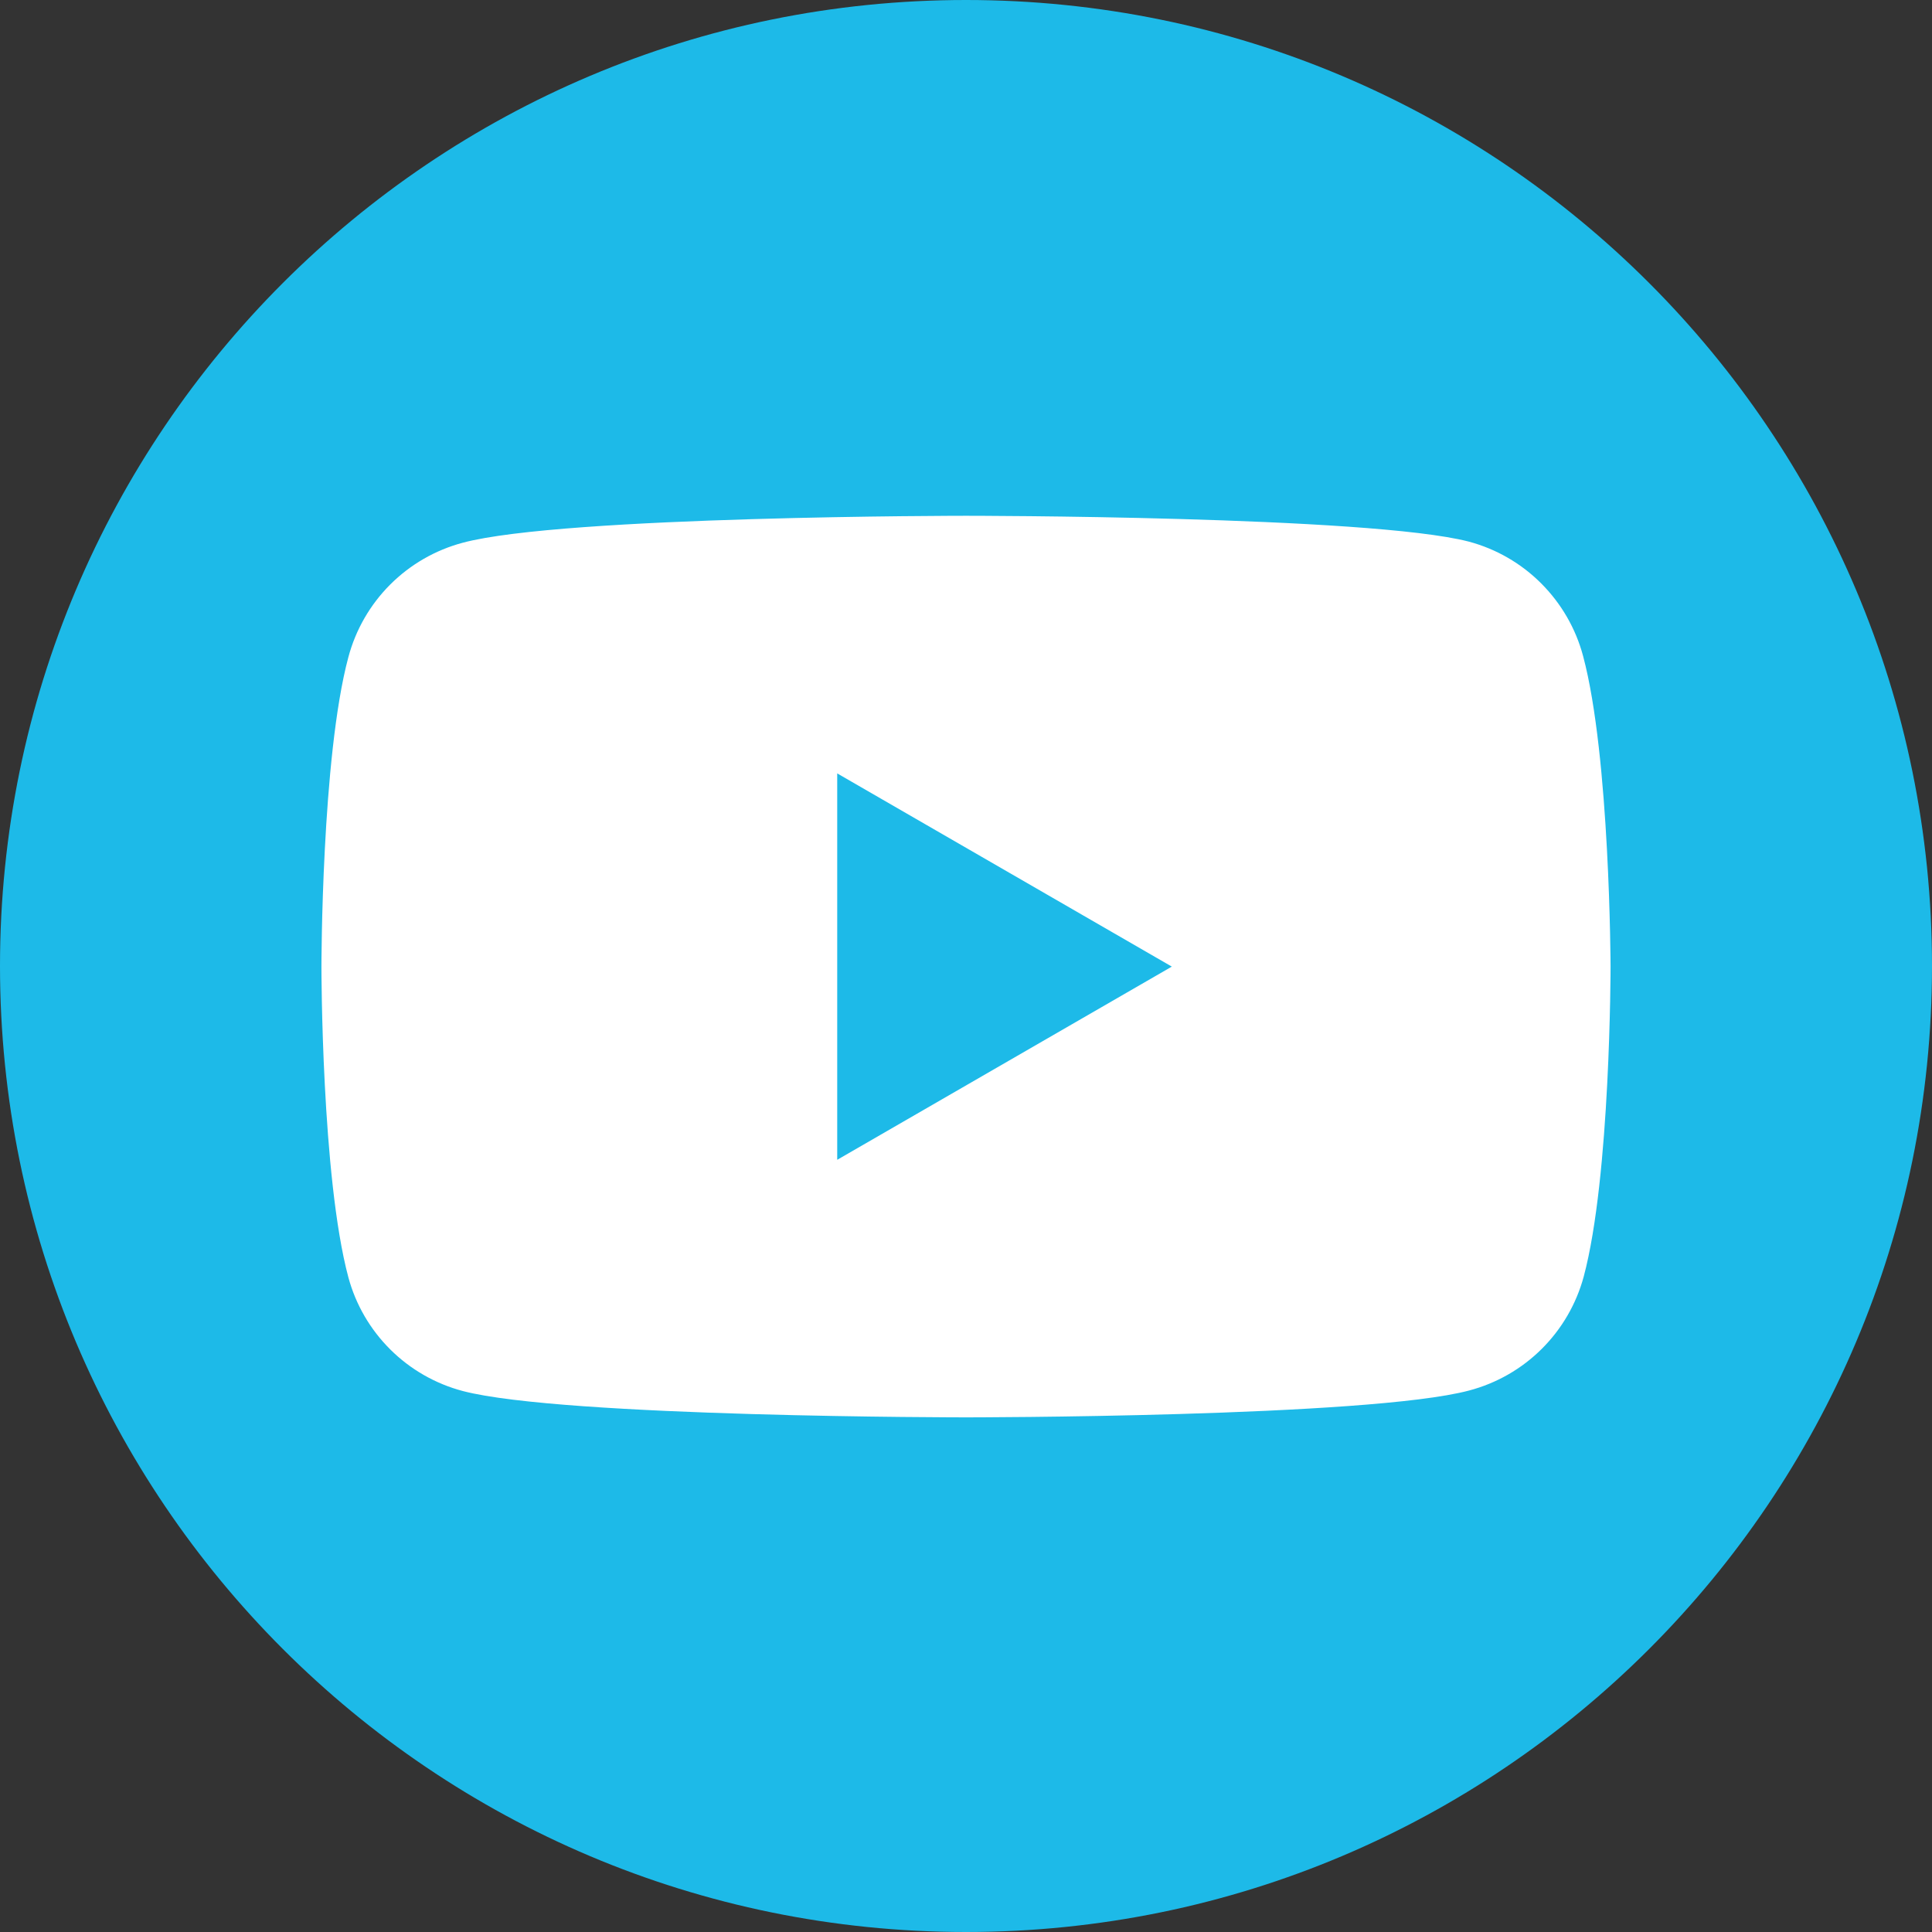 <svg width="32" height="32" viewBox="0 0 32 32" fill="none" xmlns="http://www.w3.org/2000/svg">
<rect x="0" y="0" width="32" height="32" fill="#333333" stroke="none"/>
<g clip-path="url(#clip0_28_2361)">
<path d="M16 32C24.837 32 32 24.837 32 16C32 7.163 24.837 0 16 0C7.163 0 0 7.163 0 16C0 24.837 7.163 32 16 32Z" fill="#1DBAE8"/>
<path d="M26.221 10.866C26.1 10.411 25.86 9.996 25.527 9.663C25.195 9.33 24.78 9.091 24.325 8.97C22.67 8.543 16 8.543 16 8.543C16 8.543 9.33 8.543 7.666 8.989C7.211 9.11 6.796 9.349 6.463 9.682C6.13 10.015 5.891 10.43 5.77 10.885C5.324 12.544 5.324 16.019 5.324 16.019C5.324 16.019 5.324 19.492 5.77 21.156C5.892 21.609 6.132 22.021 6.465 22.352C6.798 22.683 7.212 22.92 7.666 23.04C9.33 23.476 16 23.476 16 23.476C16 23.476 22.67 23.476 24.334 23.031C24.788 22.911 25.202 22.674 25.535 22.343C25.868 22.012 26.108 21.599 26.231 21.146C26.676 19.487 26.676 16.01 26.676 16.01C26.676 16.01 26.667 12.53 26.221 10.866ZM13.867 19.21V12.81L19.409 16.01L13.867 19.21Z" fill="white"/>
</g>
<defs>
<clipPath id="clip0_28_2361">
<rect width="32" height="32" fill="white"/>
</clipPath>
</defs>
</svg>
